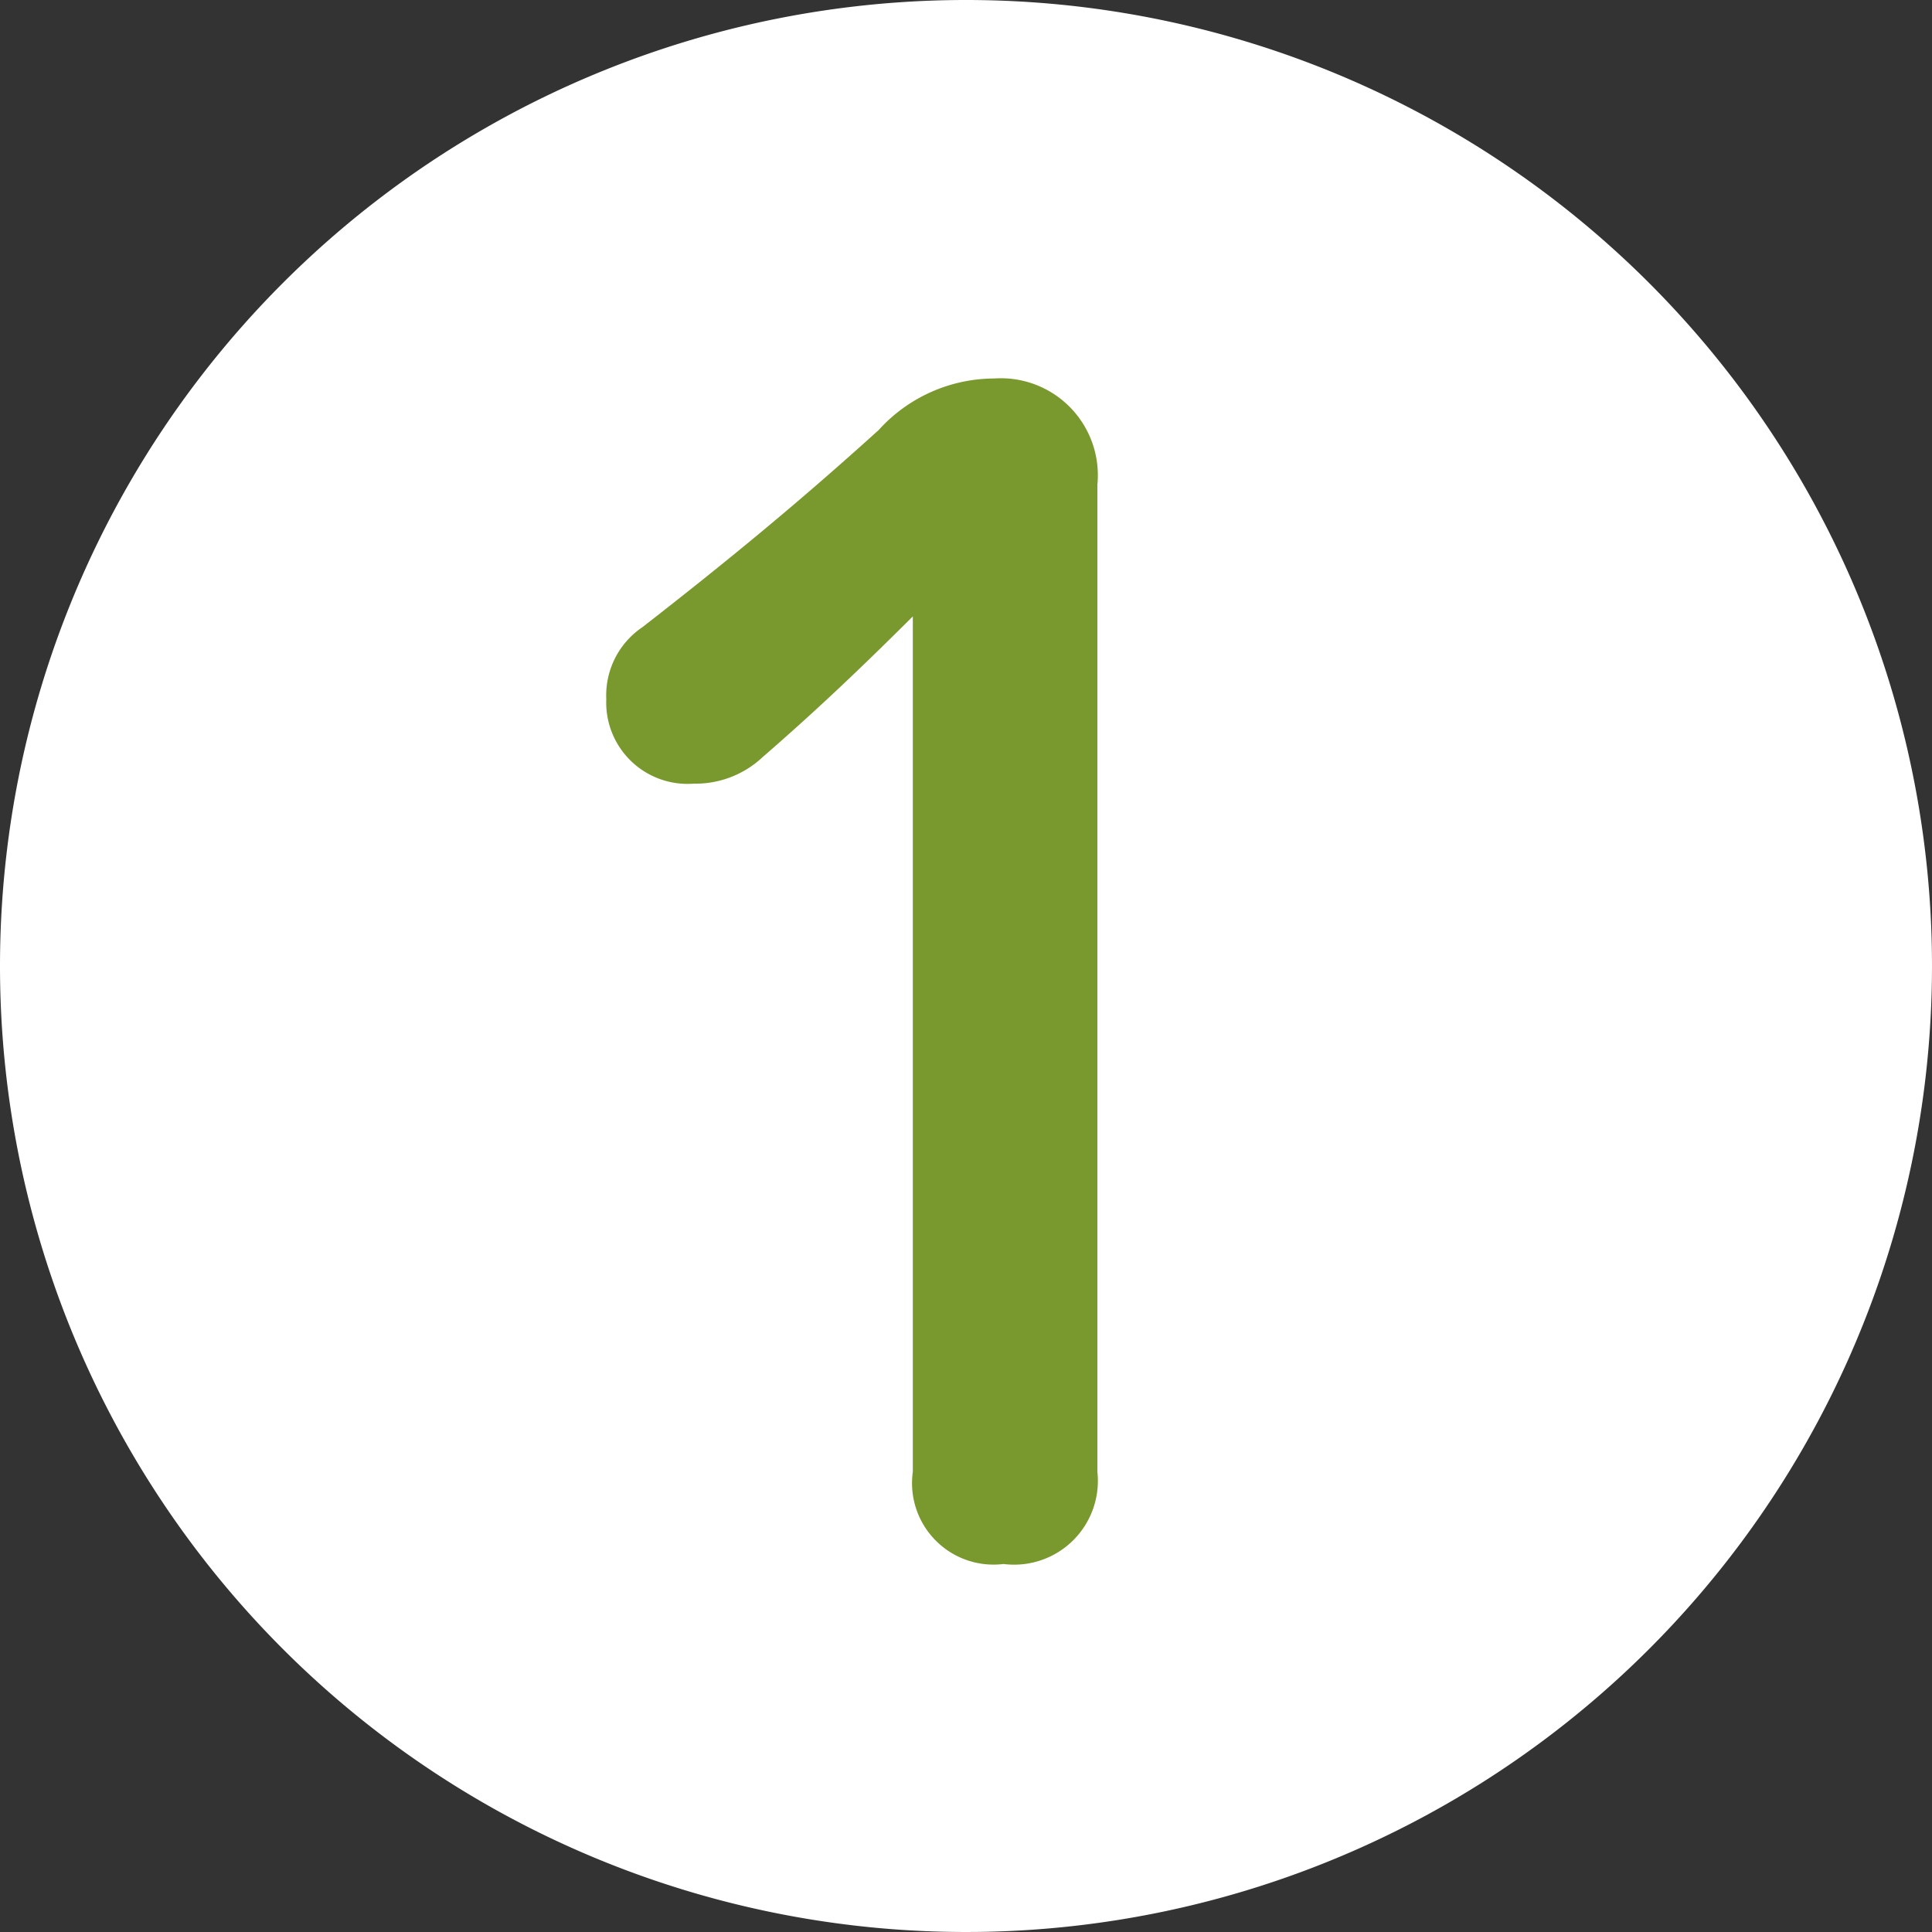 <svg xmlns="http://www.w3.org/2000/svg" width="42" height="42" viewBox="0 0 42 42">
  <rect x="0" y="0" width="42" height="42" fill="#333333" stroke="none"/>
  <g id="グループ_61" data-name="グループ 61" transform="translate(-200 -4440)">
    <path id="パス_60" data-name="パス 60" d="M21,0A21,21,0,1,1,0,21,21,21,0,0,1,21,0Z" transform="translate(200 4440)" fill="#fff"/>
    <path id="パス_59" data-name="パス 59" d="M-1.156-2.006A1.772,1.772,0,0,0,.816,0a1.821,1.821,0,0,0,2.04-2.006V-23.46A2.108,2.108,0,0,0,.612-25.772,3.4,3.4,0,0,0-1.9-24.65c-1.768,1.6-3.3,2.856-5.134,4.284A1.788,1.788,0,0,0-7.82-18.8a1.768,1.768,0,0,0,1.9,1.836,2.131,2.131,0,0,0,1.5-.578C-3.2-18.6-2.21-19.55-1.156-20.6Z" transform="translate(221 4474)" fill="#79992e"/>
  </g>
</svg>

